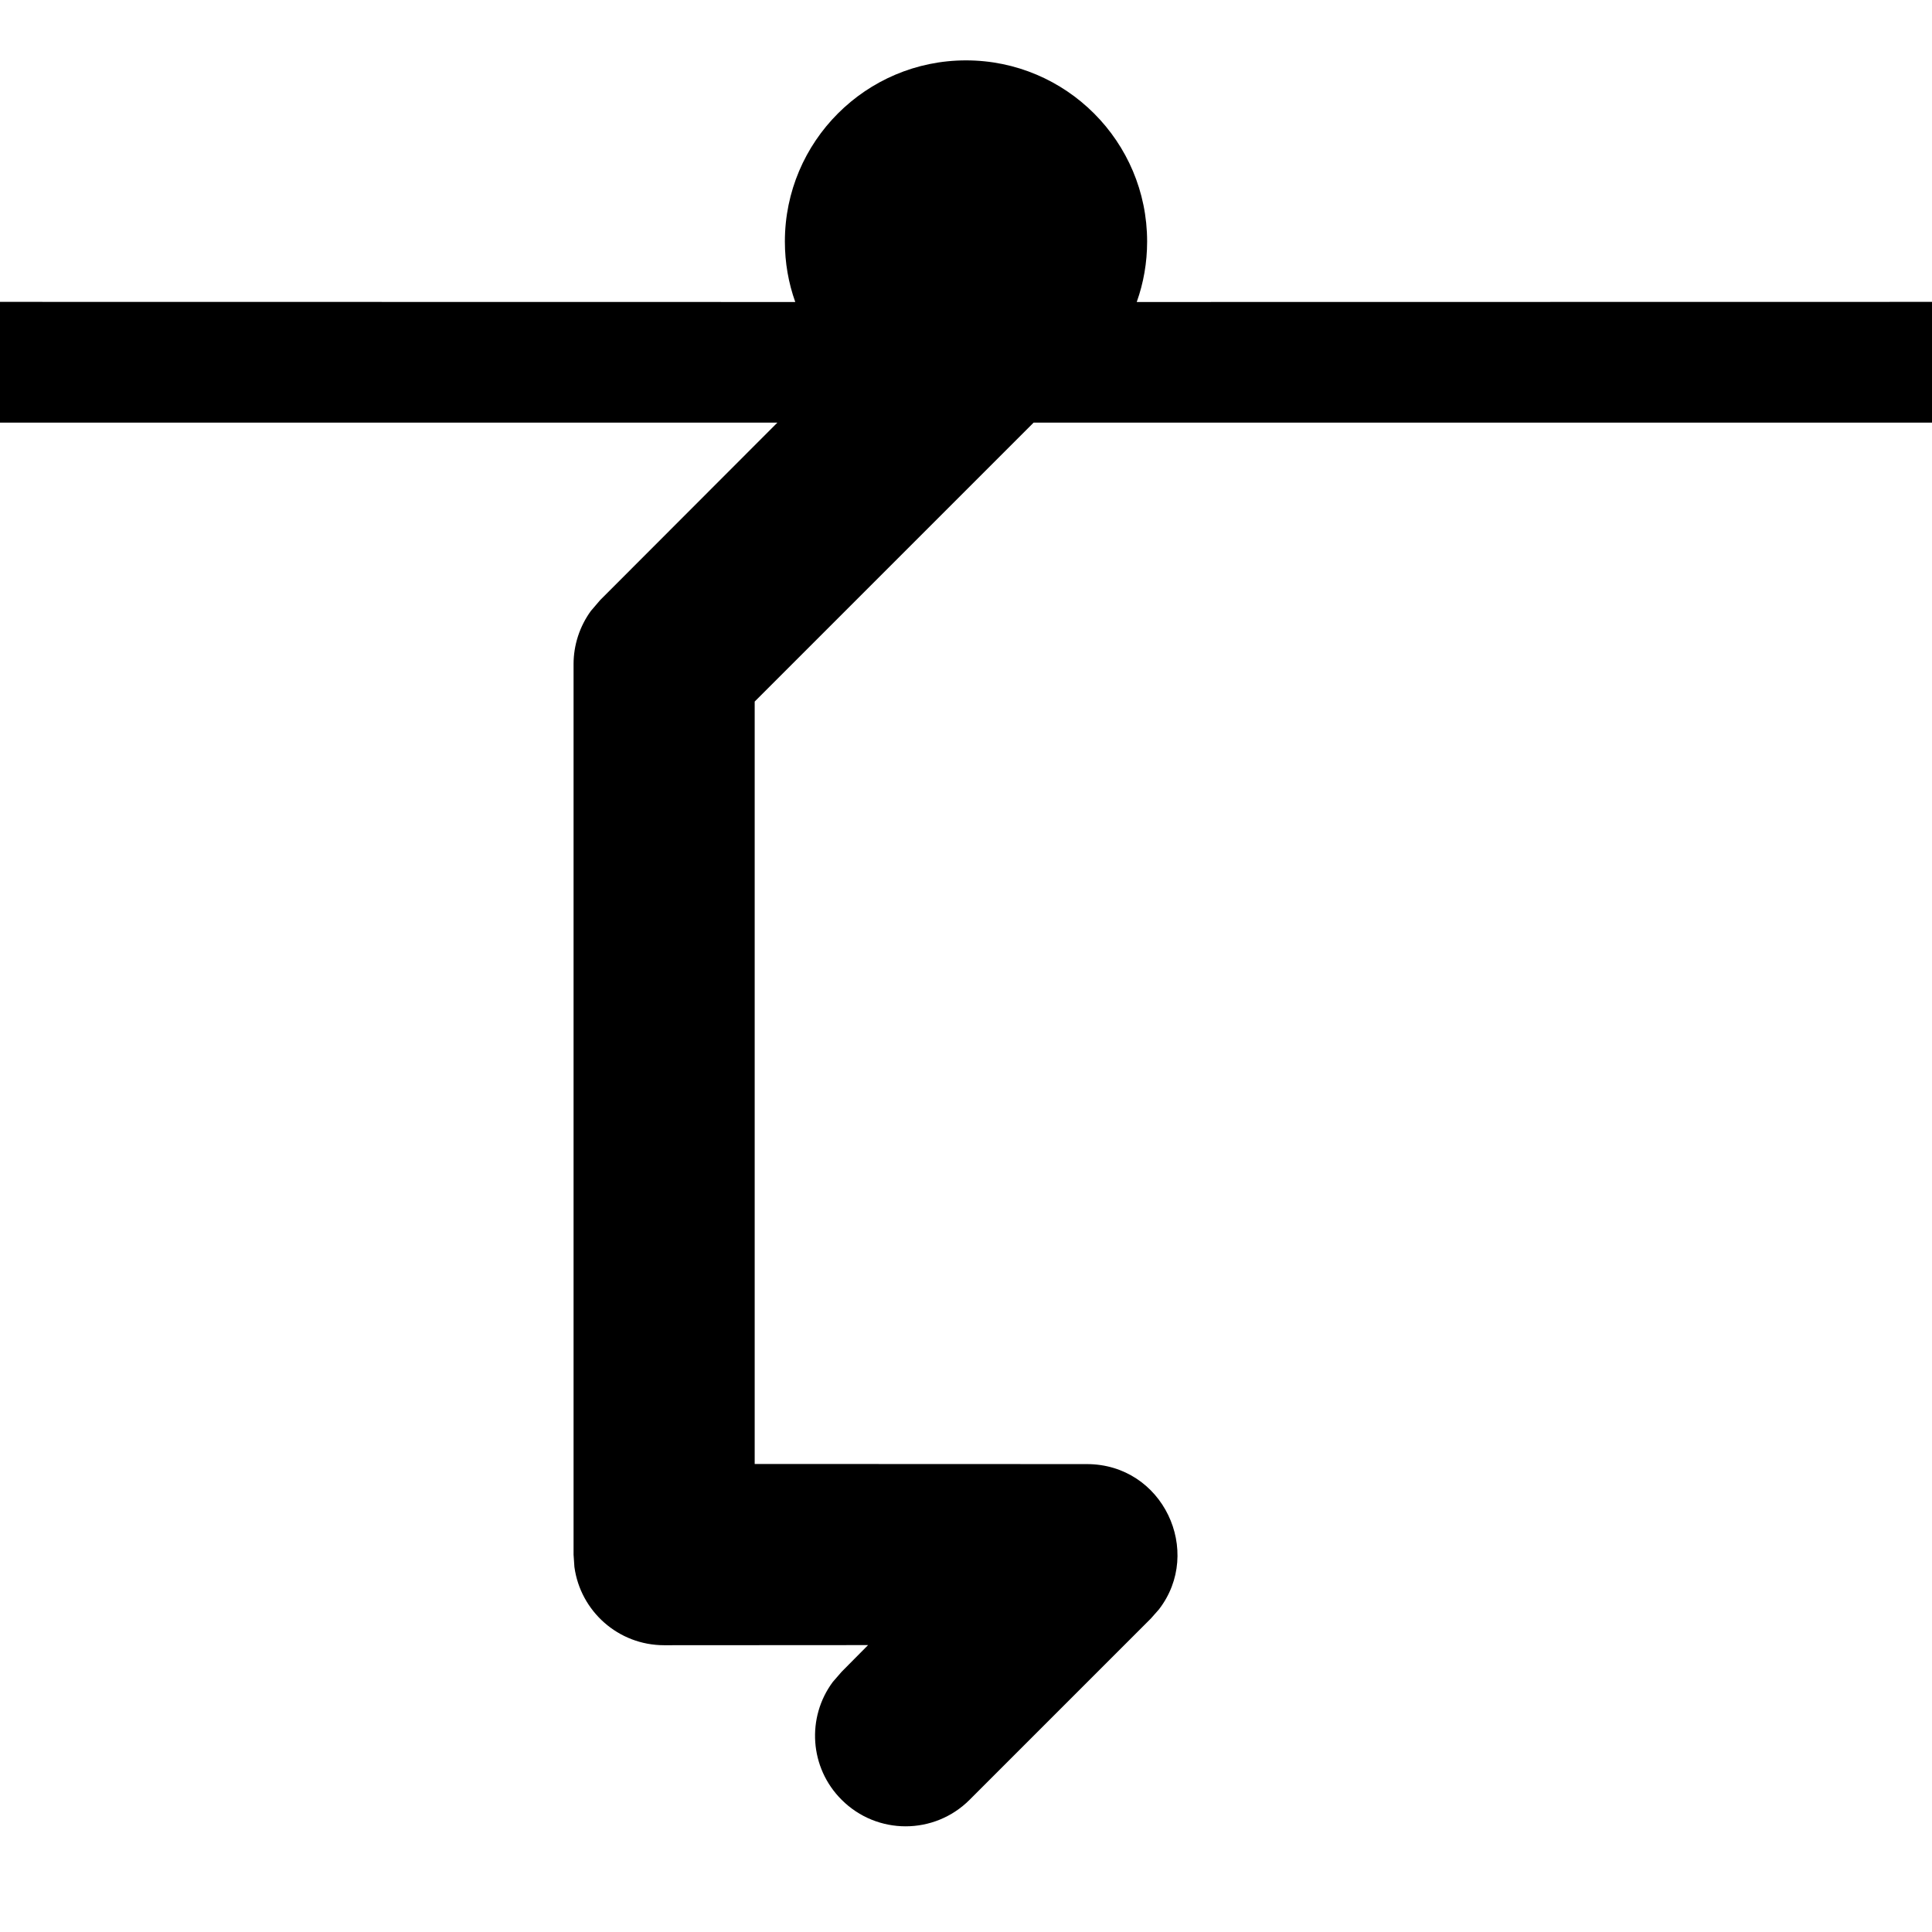 <?xml version="1.0" encoding="UTF-8"?>
<svg width="16px" height="16px" viewBox="0 0 16 16" version="1.1" xmlns="http://www.w3.org/2000/svg" xmlns:xlink="http://www.w3.org/1999/xlink">
    <title>Mask</title>
    <defs>
        <path d="M8,0 C8.828,0 9.5,0.672 9.5,1.5 C9.5,1.676 9.47,1.844 9.414,2.001 L16,2 L16,3 L8.56,3 L6.25,5.31 L6.25,11.624 L9,11.625 C9.633,11.625 9.967,12.35 9.598,12.828 L9.53,12.905 L8.03,14.405 C7.737,14.698 7.263,14.698 6.97,14.405 C6.703,14.139 6.679,13.722 6.897,13.429 L6.97,13.345 L7.189,13.124 L5.5,13.125 C5.12,13.125 4.807,12.843 4.757,12.477 L4.75,12.375 L4.75,5 C4.75,4.841 4.801,4.687 4.893,4.56 L4.97,4.47 L6.438,3 L0,3 L0,2 L6.586,2.001 C6.53,1.844 6.5,1.676 6.5,1.5 C6.5,0.672 7.172,0 8,0 Z" id="path-1"></path>
    </defs>
    <g id="🧩-Symbols" stroke="none" stroke-width="1" fill="none" fill-rule="evenodd">
        <g id="atoms/colors/0b132b" transform="translate(0, 0.5)">
            <mask id="mask-2" fill="white">
                <use xlink:href="#path-1"></use>
            </mask>
            <use id="Mask" fill="#000000" fill-rule="nonzero" xlink:href="#path-1"></use>
        </g>
    </g>
</svg>